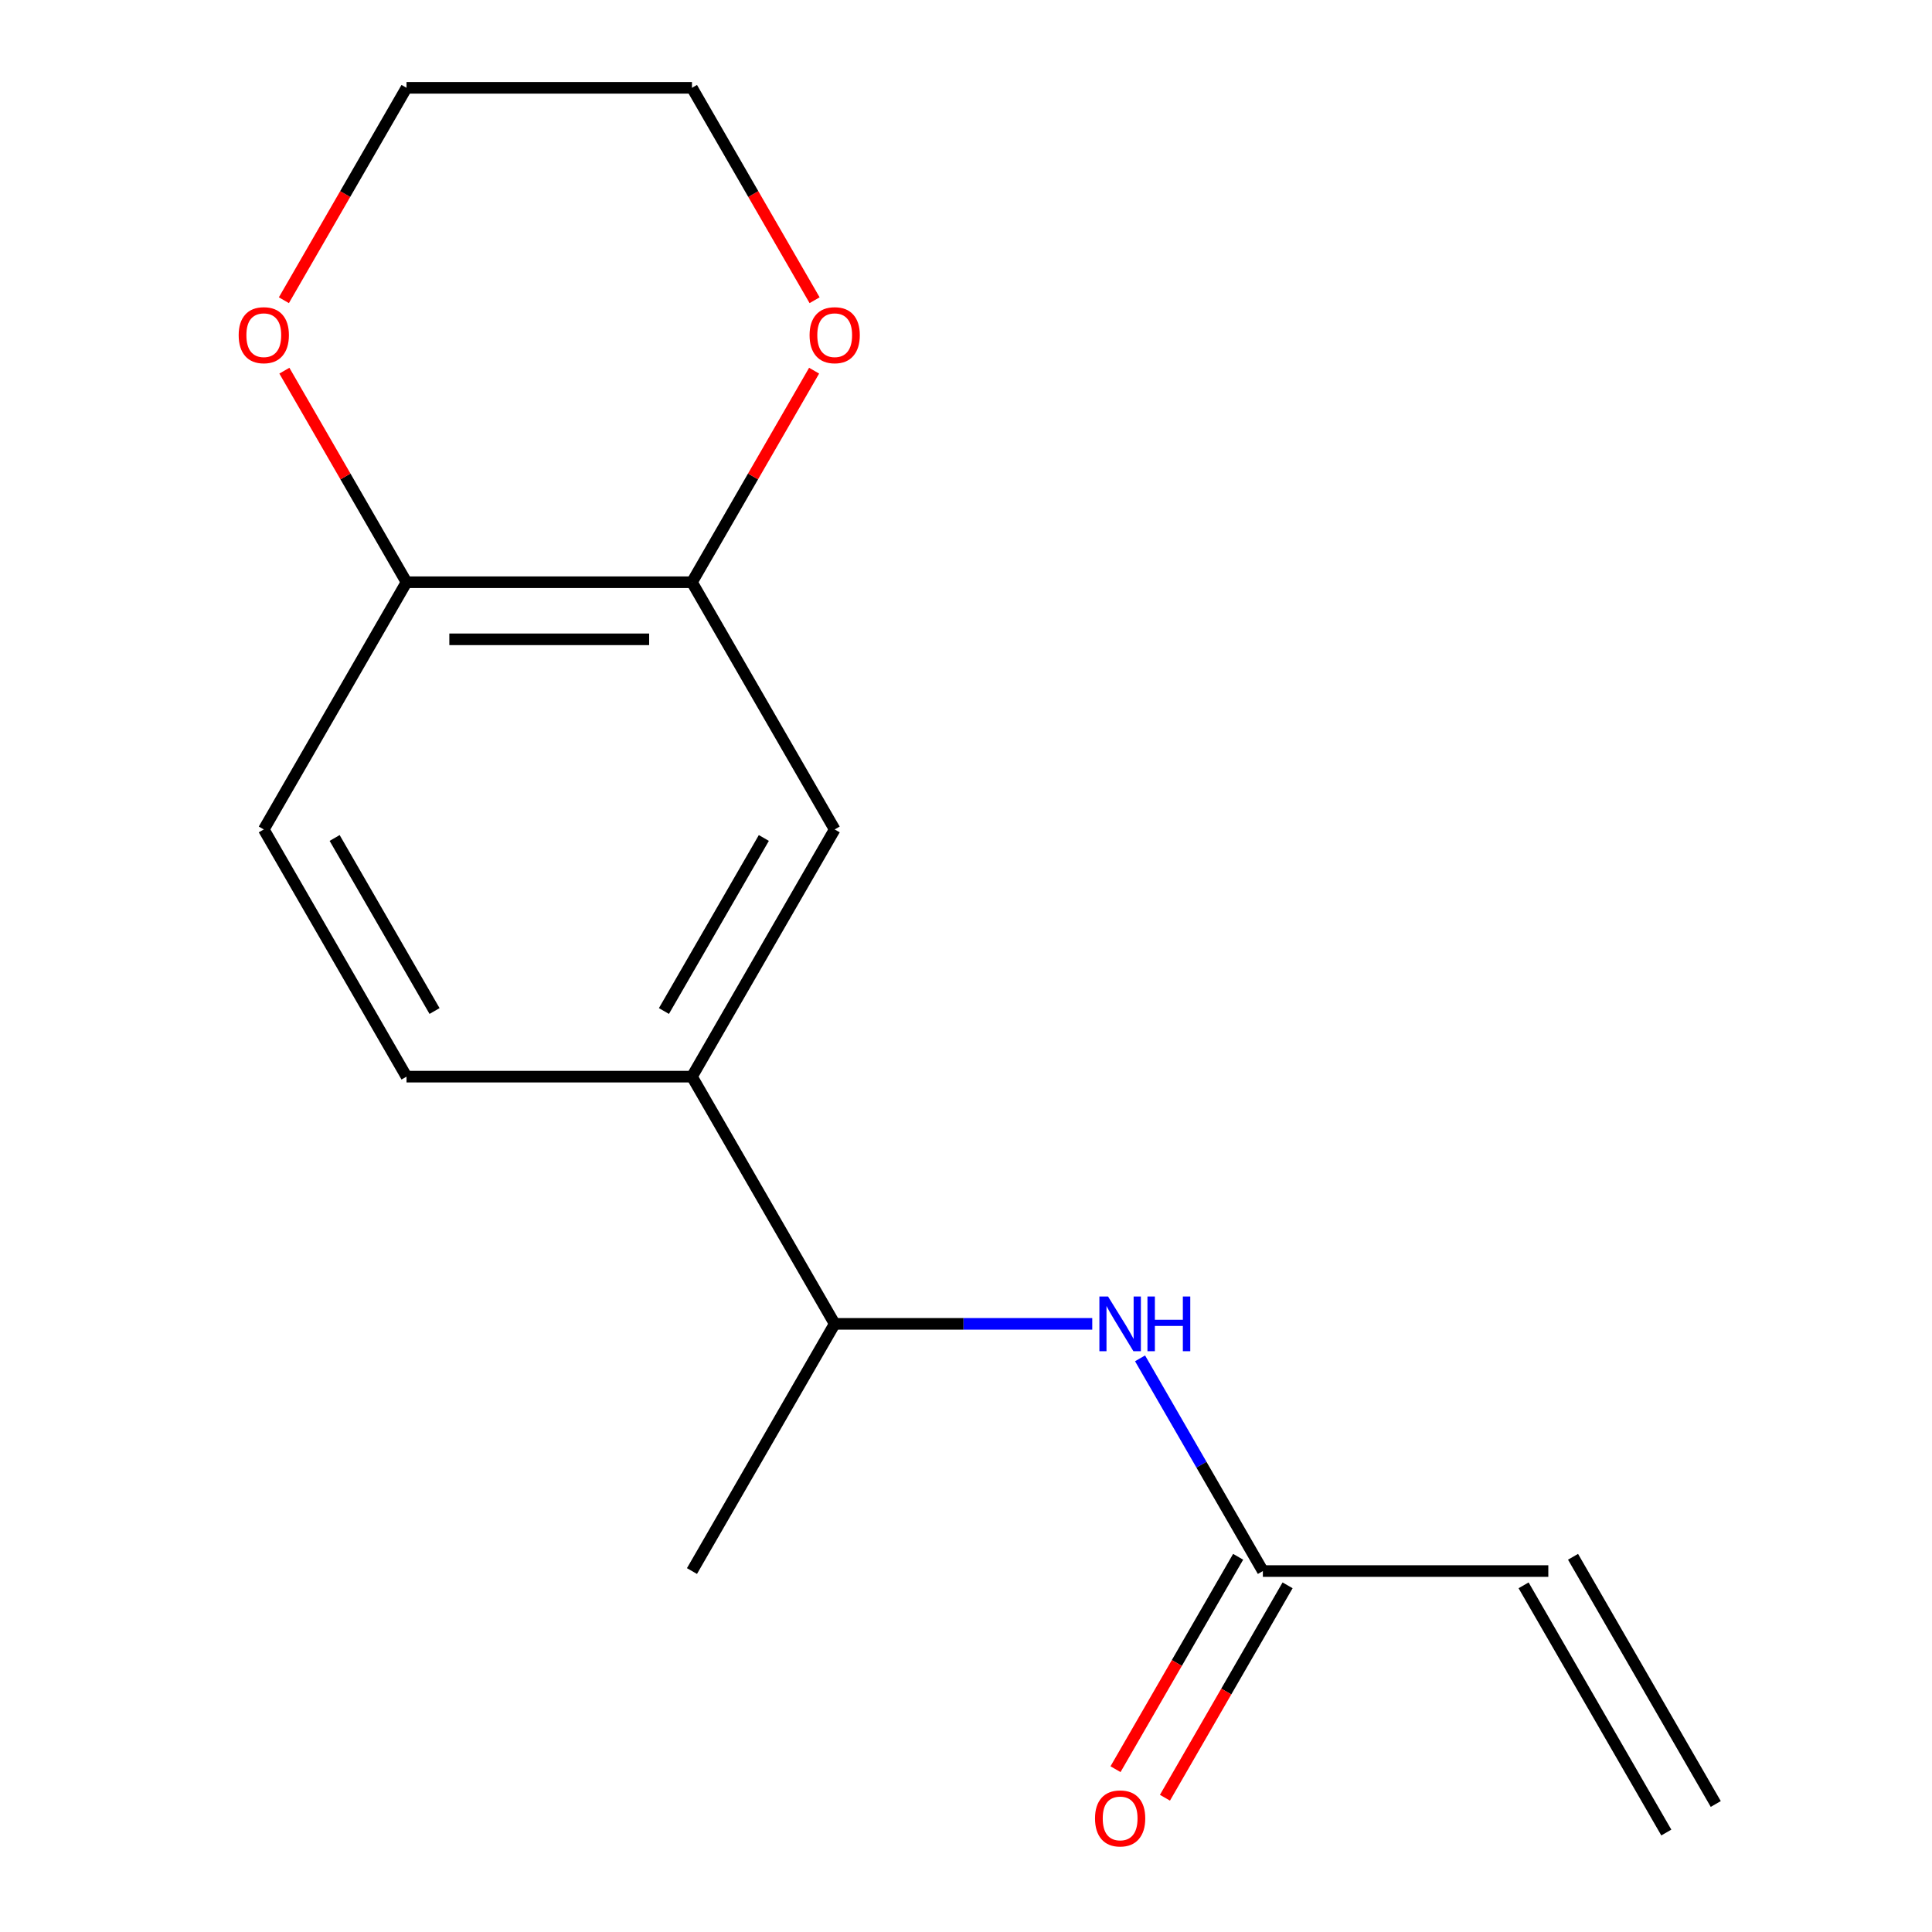 <?xml version='1.0' encoding='iso-8859-1'?>
<svg version='1.1' baseProfile='full'
              xmlns='http://www.w3.org/2000/svg'
                      xmlns:rdkit='http://www.rdkit.org/xml'
                      xmlns:xlink='http://www.w3.org/1999/xlink'
                  xml:space='preserve'
width='1000px' height='1000px' viewBox='0 0 1000 1000'>
<!-- END OF HEADER -->
<rect style='opacity:1.0;fill:#FFFFFF;stroke:none' width='1000' height='1000' x='0' y='0'> </rect>
<path class='bond-3' d='M 358.16,301.362 L 432.034,429.316' style='fill:none;fill-rule:evenodd;stroke:#000000;stroke-width:6px;stroke-linecap:butt;stroke-linejoin:miter;stroke-opacity:1' />
<path class='bond-4' d='M 358.16,301.362 L 210.412,301.362' style='fill:none;fill-rule:evenodd;stroke:#000000;stroke-width:6px;stroke-linecap:butt;stroke-linejoin:miter;stroke-opacity:1' />
<path class='bond-4' d='M 335.997,330.911 L 232.574,330.911' style='fill:none;fill-rule:evenodd;stroke:#000000;stroke-width:6px;stroke-linecap:butt;stroke-linejoin:miter;stroke-opacity:1' />
<path class='bond-6' d='M 358.16,301.362 L 389.77,246.612' style='fill:none;fill-rule:evenodd;stroke:#000000;stroke-width:6px;stroke-linecap:butt;stroke-linejoin:miter;stroke-opacity:1' />
<path class='bond-6' d='M 389.77,246.612 L 421.379,191.862' style='fill:none;fill-rule:evenodd;stroke:#FF0000;stroke-width:6px;stroke-linecap:butt;stroke-linejoin:miter;stroke-opacity:1' />
<path class='bond-0' d='M 565.348,685.223 L 498.691,685.223' style='fill:none;fill-rule:evenodd;stroke:#0000FF;stroke-width:6px;stroke-linecap:butt;stroke-linejoin:miter;stroke-opacity:1' />
<path class='bond-0' d='M 498.691,685.223 L 432.034,685.223' style='fill:none;fill-rule:evenodd;stroke:#000000;stroke-width:6px;stroke-linecap:butt;stroke-linejoin:miter;stroke-opacity:1' />
<path class='bond-1' d='M 590.09,703.077 L 621.873,758.127' style='fill:none;fill-rule:evenodd;stroke:#0000FF;stroke-width:6px;stroke-linecap:butt;stroke-linejoin:miter;stroke-opacity:1' />
<path class='bond-1' d='M 621.873,758.127 L 653.656,813.176' style='fill:none;fill-rule:evenodd;stroke:#000000;stroke-width:6px;stroke-linecap:butt;stroke-linejoin:miter;stroke-opacity:1' />
<path class='bond-8' d='M 653.656,813.176 L 801.404,813.176' style='fill:none;fill-rule:evenodd;stroke:#000000;stroke-width:6px;stroke-linecap:butt;stroke-linejoin:miter;stroke-opacity:1' />
<path class='bond-10' d='M 640.861,805.789 L 609.124,860.759' style='fill:none;fill-rule:evenodd;stroke:#000000;stroke-width:6px;stroke-linecap:butt;stroke-linejoin:miter;stroke-opacity:1' />
<path class='bond-10' d='M 609.124,860.759 L 577.387,915.729' style='fill:none;fill-rule:evenodd;stroke:#FF0000;stroke-width:6px;stroke-linecap:butt;stroke-linejoin:miter;stroke-opacity:1' />
<path class='bond-10' d='M 666.451,820.564 L 634.714,875.534' style='fill:none;fill-rule:evenodd;stroke:#000000;stroke-width:6px;stroke-linecap:butt;stroke-linejoin:miter;stroke-opacity:1' />
<path class='bond-10' d='M 634.714,875.534 L 602.977,930.504' style='fill:none;fill-rule:evenodd;stroke:#FF0000;stroke-width:6px;stroke-linecap:butt;stroke-linejoin:miter;stroke-opacity:1' />
<path class='bond-2' d='M 358.16,557.269 L 432.034,429.316' style='fill:none;fill-rule:evenodd;stroke:#000000;stroke-width:6px;stroke-linecap:butt;stroke-linejoin:miter;stroke-opacity:1' />
<path class='bond-2' d='M 343.65,523.301 L 395.362,433.734' style='fill:none;fill-rule:evenodd;stroke:#000000;stroke-width:6px;stroke-linecap:butt;stroke-linejoin:miter;stroke-opacity:1' />
<path class='bond-5' d='M 358.16,557.269 L 432.034,685.223' style='fill:none;fill-rule:evenodd;stroke:#000000;stroke-width:6px;stroke-linecap:butt;stroke-linejoin:miter;stroke-opacity:1' />
<path class='bond-17' d='M 358.16,557.269 L 210.412,557.269' style='fill:none;fill-rule:evenodd;stroke:#000000;stroke-width:6px;stroke-linecap:butt;stroke-linejoin:miter;stroke-opacity:1' />
<path class='bond-7' d='M 210.412,301.362 L 178.802,246.612' style='fill:none;fill-rule:evenodd;stroke:#000000;stroke-width:6px;stroke-linecap:butt;stroke-linejoin:miter;stroke-opacity:1' />
<path class='bond-7' d='M 178.802,246.612 L 147.192,191.862' style='fill:none;fill-rule:evenodd;stroke:#FF0000;stroke-width:6px;stroke-linecap:butt;stroke-linejoin:miter;stroke-opacity:1' />
<path class='bond-11' d='M 210.412,301.362 L 136.537,429.316' style='fill:none;fill-rule:evenodd;stroke:#000000;stroke-width:6px;stroke-linecap:butt;stroke-linejoin:miter;stroke-opacity:1' />
<path class='bond-15' d='M 432.034,685.223 L 358.16,813.176' style='fill:none;fill-rule:evenodd;stroke:#000000;stroke-width:6px;stroke-linecap:butt;stroke-linejoin:miter;stroke-opacity:1' />
<path class='bond-13' d='M 421.634,155.394 L 389.897,100.425' style='fill:none;fill-rule:evenodd;stroke:#FF0000;stroke-width:6px;stroke-linecap:butt;stroke-linejoin:miter;stroke-opacity:1' />
<path class='bond-13' d='M 389.897,100.425 L 358.16,45.455' style='fill:none;fill-rule:evenodd;stroke:#000000;stroke-width:6px;stroke-linecap:butt;stroke-linejoin:miter;stroke-opacity:1' />
<path class='bond-16' d='M 146.938,155.394 L 178.675,100.425' style='fill:none;fill-rule:evenodd;stroke:#FF0000;stroke-width:6px;stroke-linecap:butt;stroke-linejoin:miter;stroke-opacity:1' />
<path class='bond-16' d='M 178.675,100.425 L 210.412,45.455' style='fill:none;fill-rule:evenodd;stroke:#000000;stroke-width:6px;stroke-linecap:butt;stroke-linejoin:miter;stroke-opacity:1' />
<path class='bond-12' d='M 788.609,820.564 L 862.483,948.518' style='fill:none;fill-rule:evenodd;stroke:#000000;stroke-width:6px;stroke-linecap:butt;stroke-linejoin:miter;stroke-opacity:1' />
<path class='bond-12' d='M 814.2,805.789 L 888.074,933.743' style='fill:none;fill-rule:evenodd;stroke:#000000;stroke-width:6px;stroke-linecap:butt;stroke-linejoin:miter;stroke-opacity:1' />
<path class='bond-9' d='M 210.412,557.269 L 136.537,429.316' style='fill:none;fill-rule:evenodd;stroke:#000000;stroke-width:6px;stroke-linecap:butt;stroke-linejoin:miter;stroke-opacity:1' />
<path class='bond-9' d='M 224.921,523.301 L 173.209,433.734' style='fill:none;fill-rule:evenodd;stroke:#000000;stroke-width:6px;stroke-linecap:butt;stroke-linejoin:miter;stroke-opacity:1' />
<path class='bond-14' d='M 358.16,45.455 L 210.412,45.455' style='fill:none;fill-rule:evenodd;stroke:#000000;stroke-width:6px;stroke-linecap:butt;stroke-linejoin:miter;stroke-opacity:1' />
<path  class='atom-1' d='M 573.522 671.063
L 582.802 686.063
Q 583.722 687.543, 585.202 690.223
Q 586.682 692.903, 586.762 693.063
L 586.762 671.063
L 590.522 671.063
L 590.522 699.383
L 586.642 699.383
L 576.682 682.983
Q 575.522 681.063, 574.282 678.863
Q 573.082 676.663, 572.722 675.983
L 572.722 699.383
L 569.042 699.383
L 569.042 671.063
L 573.522 671.063
' fill='#0000FF'/>
<path  class='atom-1' d='M 593.922 671.063
L 597.762 671.063
L 597.762 683.103
L 612.242 683.103
L 612.242 671.063
L 616.082 671.063
L 616.082 699.383
L 612.242 699.383
L 612.242 686.303
L 597.762 686.303
L 597.762 699.383
L 593.922 699.383
L 593.922 671.063
' fill='#0000FF'/>
<path  class='atom-7' d='M 419.034 173.488
Q 419.034 166.688, 422.394 162.888
Q 425.754 159.088, 432.034 159.088
Q 438.314 159.088, 441.674 162.888
Q 445.034 166.688, 445.034 173.488
Q 445.034 180.368, 441.634 184.288
Q 438.234 188.168, 432.034 188.168
Q 425.794 188.168, 422.394 184.288
Q 419.034 180.408, 419.034 173.488
M 432.034 184.968
Q 436.354 184.968, 438.674 182.088
Q 441.034 179.168, 441.034 173.488
Q 441.034 167.928, 438.674 165.128
Q 436.354 162.288, 432.034 162.288
Q 427.714 162.288, 425.354 165.088
Q 423.034 167.888, 423.034 173.488
Q 423.034 179.208, 425.354 182.088
Q 427.714 184.968, 432.034 184.968
' fill='#FF0000'/>
<path  class='atom-8' d='M 123.537 173.488
Q 123.537 166.688, 126.897 162.888
Q 130.257 159.088, 136.537 159.088
Q 142.817 159.088, 146.177 162.888
Q 149.537 166.688, 149.537 173.488
Q 149.537 180.368, 146.137 184.288
Q 142.737 188.168, 136.537 188.168
Q 130.297 188.168, 126.897 184.288
Q 123.537 180.408, 123.537 173.488
M 136.537 184.968
Q 140.857 184.968, 143.177 182.088
Q 145.537 179.168, 145.537 173.488
Q 145.537 167.928, 143.177 165.128
Q 140.857 162.288, 136.537 162.288
Q 132.217 162.288, 129.857 165.088
Q 127.537 167.888, 127.537 173.488
Q 127.537 179.208, 129.857 182.088
Q 132.217 184.968, 136.537 184.968
' fill='#FF0000'/>
<path  class='atom-11' d='M 566.782 941.21
Q 566.782 934.41, 570.142 930.61
Q 573.502 926.81, 579.782 926.81
Q 586.062 926.81, 589.422 930.61
Q 592.782 934.41, 592.782 941.21
Q 592.782 948.09, 589.382 952.01
Q 585.982 955.89, 579.782 955.89
Q 573.542 955.89, 570.142 952.01
Q 566.782 948.13, 566.782 941.21
M 579.782 952.69
Q 584.102 952.69, 586.422 949.81
Q 588.782 946.89, 588.782 941.21
Q 588.782 935.65, 586.422 932.85
Q 584.102 930.01, 579.782 930.01
Q 575.462 930.01, 573.102 932.81
Q 570.782 935.61, 570.782 941.21
Q 570.782 946.93, 573.102 949.81
Q 575.462 952.69, 579.782 952.69
' fill='#FF0000'/>
</svg>
